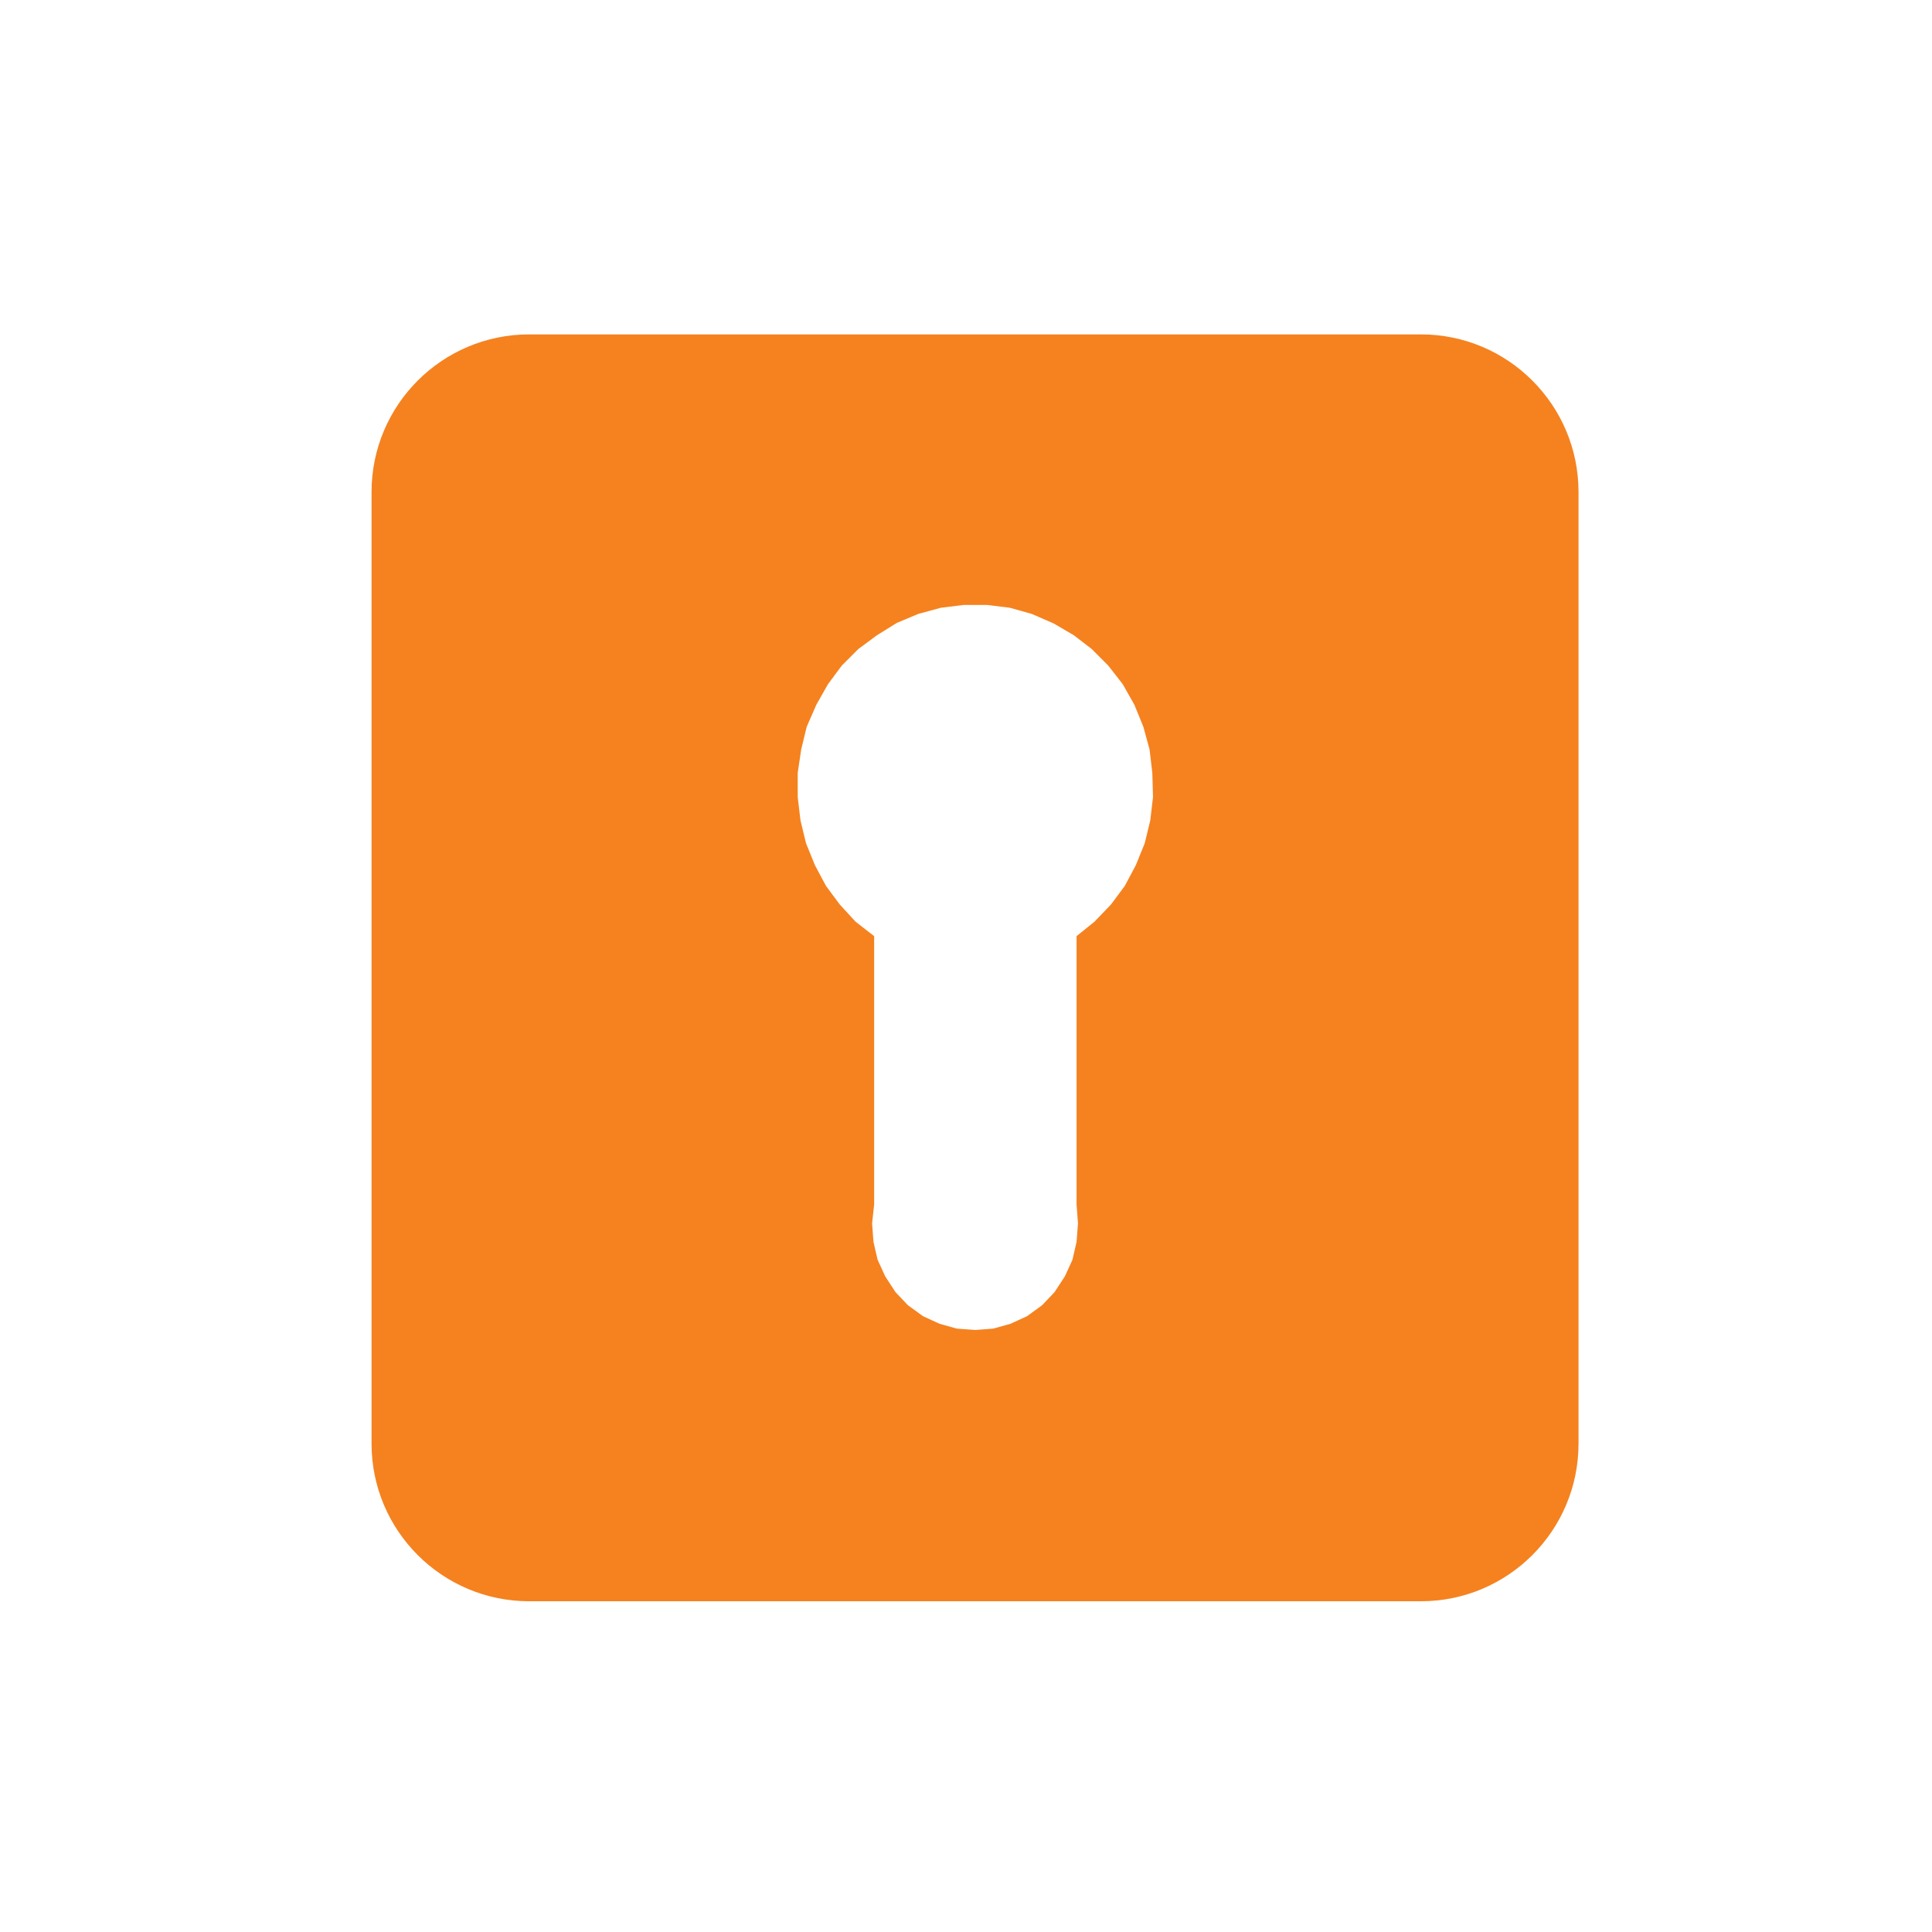 <svg xmlns="http://www.w3.org/2000/svg" width="48" height="48" viewBox="0 0 48 48" fill="none"><g id="Pictos-Categories-Fill"><path id="Vector" fill-rule="evenodd" clip-rule="evenodd" d="M13.148 8.308H35.301C37.464 8.308 39.218 10.062 39.218 12.225V35.866C39.218 38.029 37.464 39.783 35.301 39.783H13.148C10.985 39.783 9.231 38.029 9.231 35.866V12.225C9.231 10.062 10.985 8.308 13.148 8.308ZM28.578 20.384L28.646 19.803L28.629 19.204L28.561 18.623L28.407 18.058L28.184 17.511L27.893 16.997L27.534 16.536L27.124 16.125L26.679 15.783L26.183 15.492L25.636 15.253L25.088 15.099L24.524 15.03H23.942L23.378 15.099L22.813 15.253L22.283 15.475L21.787 15.783L21.325 16.125L20.914 16.536L20.572 16.997L20.281 17.511L20.042 18.058L19.905 18.623L19.819 19.204V19.803L19.888 20.384L20.025 20.949L20.247 21.496L20.521 22.01L20.863 22.471L21.256 22.899L21.718 23.258V29.93L21.667 30.392L21.701 30.854L21.804 31.298L21.992 31.709L22.248 32.102L22.556 32.427L22.933 32.701L23.343 32.889L23.771 33.009L24.233 33.043L24.678 33.009L25.105 32.889L25.516 32.701L25.892 32.427L26.2 32.102L26.457 31.709L26.645 31.298L26.747 30.854L26.782 30.392L26.747 29.93V23.258L27.192 22.899L27.603 22.471L27.945 22.01L28.219 21.496L28.441 20.949L28.578 20.384Z" fill="#F5821F"></path></g></svg>